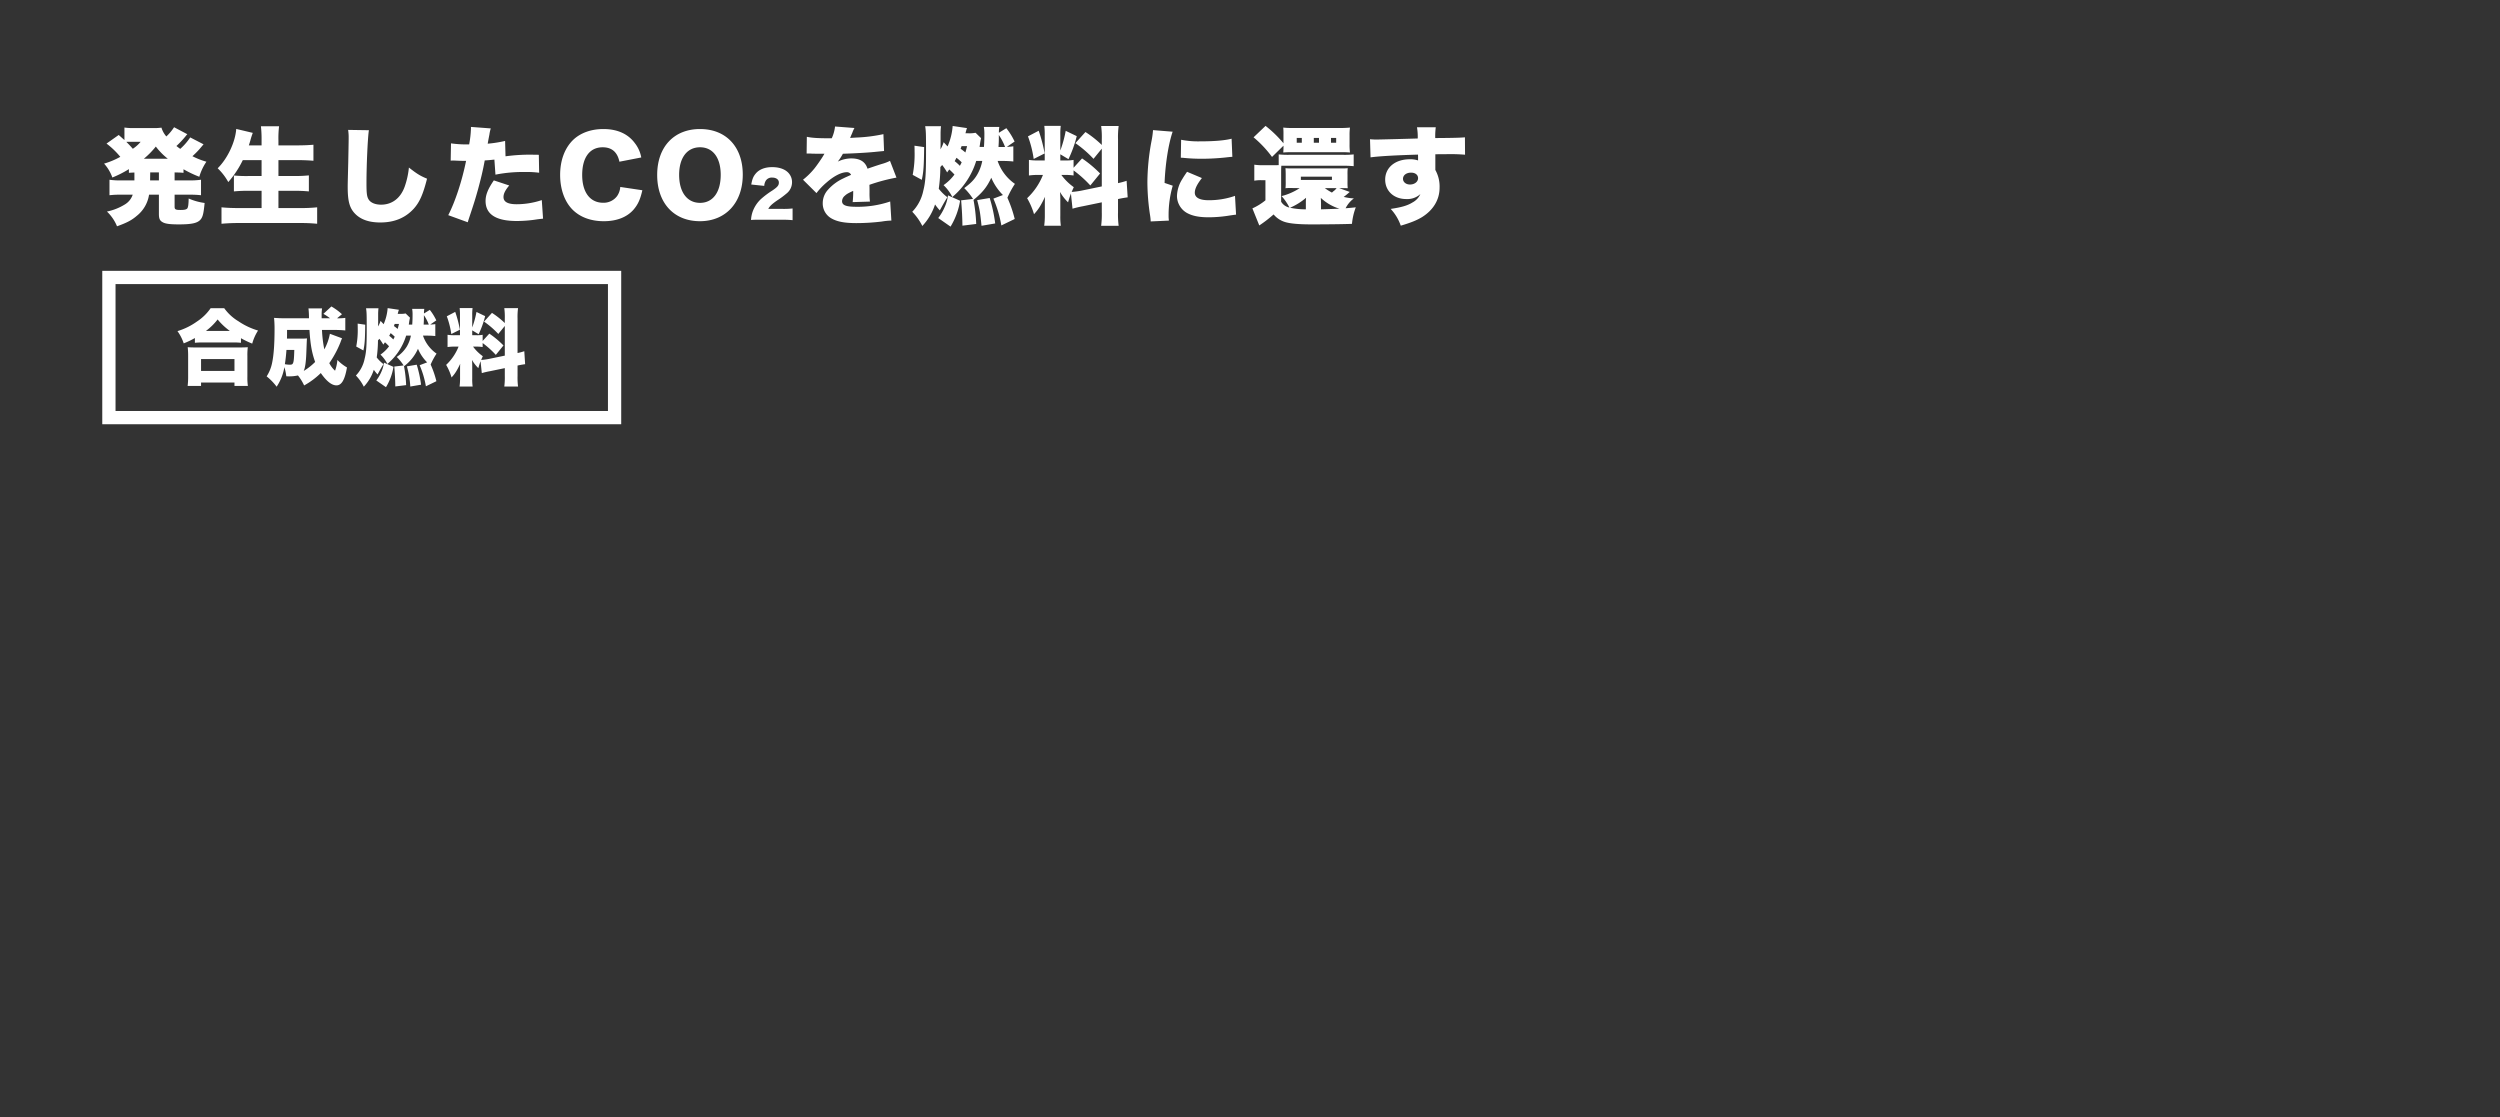 <svg xmlns="http://www.w3.org/2000/svg" width="1320" height="590" viewBox="0 0 1320 590"><rect x="0" y="0" width="1320" height="590" fill="#333333" stroke="none"/><g transform="translate(6478 22193)"><rect width="1320" height="590" transform="translate(-6478 -22193)" fill="none"/><g transform="translate(-6518 -22352)"><g transform="translate(-29 -230)"><path d="M16.968-18.76h-7a35.863,35.863,0,0,1-6.16-.336v8.176a46.384,46.384,0,0,1,6.16-.28h6.1a9.453,9.453,0,0,1-4.144,5.152A29.346,29.346,0,0,1,2.464-2.3a22.4,22.4,0,0,1,5.32,7.784c5.264-1.9,7.728-3.192,10.472-5.544A17.634,17.634,0,0,0,24.7-11.2H29.9V-1.12c0,2.688.5,3.7,2.24,4.592C33.6,4.2,36.008,4.48,40.432,4.48c6.832,0,9.856-.672,11.48-2.576,1.176-1.4,1.624-3.36,2.128-8.736a30.93,30.93,0,0,1-8.4-2.352,11.391,11.391,0,0,0-.056,1.232c-.056.952-.056,1.232-.112,1.568a6.981,6.981,0,0,1-.448,2.24c-.448.728-1.456,1.008-3.64,1.008-2.688,0-3.192-.28-3.192-1.736V-11.2h7.672a49.851,49.851,0,0,1,6.272.28V-19.1a37.725,37.725,0,0,1-6.272.336H38.192v-4.2c2.072.056,3.08.056,4.7.224v-1.9a59.326,59.326,0,0,0,8.344,3.976,27.648,27.648,0,0,1,3.752-7.952A39.059,39.059,0,0,1,47.6-31.528a45.7,45.7,0,0,0,3.7-3.7c1.792-2.128,1.792-2.128,2.184-2.576l-7.056-3.64a30.349,30.349,0,0,1-5.264,6.048c-.784-.56-.952-.672-2.016-1.512a49.619,49.619,0,0,0,4.984-5.32,7.312,7.312,0,0,1,.784-.9l-7-3.7a25.483,25.483,0,0,1-4.088,4.872,12.328,12.328,0,0,1-2.576-4.648,29.2,29.2,0,0,1-4.648.224H16.856a30.043,30.043,0,0,1-5.152-.28v6.608c-.952-.84-1.456-1.288-3.024-2.688L2.24-38.192a42.638,42.638,0,0,1,7.28,7A41.271,41.271,0,0,1,.952-27.608,21.623,21.623,0,0,1,5.32-20.272,55.352,55.352,0,0,0,14.056-24.7v1.96c1.176-.112,1.568-.112,2.912-.168Zm8.344-4.2H29.9v4.2H25.256Zm-5.04-16.184a18.469,18.469,0,0,1-4.144,3.7c-1.176-1.344-1.9-2.128-3.416-3.64.728-.056,1.344-.056,2.072-.056Zm1.68,8.96a43.166,43.166,0,0,0,6.328-6.44,34.536,34.536,0,0,0,6.328,6.44Zm62.16.728v8.4H77a68.684,68.684,0,0,1-7.5-.28v8.4c2.408-.224,4.7-.336,7.672-.336h6.944v9.128H71.848c-3.248,0-6.048-.112-8.9-.392v8.68c3.248-.28,6.048-.392,9.24-.392h32.648c3.08,0,5.432.112,8.624.392v-8.68a82.571,82.571,0,0,1-8.9.392H93.016v-9.128H101.3c2.968,0,5.264.112,7.784.336v-8.456a77.009,77.009,0,0,1-7.84.336H93.016v-8.4H103.04c3.024,0,5.656.112,8.456.336v-8.456c-2.688.224-5.432.336-8.736.336H93.016v-2.576a51.6,51.6,0,0,1,.336-7.5H83.776a63.149,63.149,0,0,1,.336,7.5v2.576h-6.72c.392-1.232.672-2.072.952-3.192.448-1.512.448-1.512,1.12-3.416L70.728-45.92c-.448,6.888-4.648,15.736-9.8,20.776a29.877,29.877,0,0,1,5.6,7.28A50.843,50.843,0,0,0,74.2-29.456Zm45.7-15.96a26.3,26.3,0,0,1,.28,4.256c0,2.184-.112,7.5-.224,13.16-.28,11.256-.28,11.256-.28,12.712,0,7.84,1.064,11.424,4.256,14.5,3.024,2.856,7.28,4.256,12.992,4.256,7.336,0,13.16-2.408,17.584-7.224,3.08-3.416,4.928-7.5,7.056-15.9-3.584-1.456-5.432-2.632-9.576-5.88a42.554,42.554,0,0,1-2.24,10.136c-2.184,6.048-6.664,9.464-12.432,9.464-3.08,0-5.488-1.008-6.552-2.688-.952-1.512-1.176-3.192-1.176-8.792,0-9.352.672-24.3,1.288-27.832Zm82.88,5.824a63.268,63.268,0,0,1-9.184,1.456c.5-2.856.84-4.48.9-4.816a17.7,17.7,0,0,1,.728-3.248l-10.472-.784v.84a54.01,54.01,0,0,1-.952,8.4H192.64a58.282,58.282,0,0,1-8.512-.56l-.168,9.128a11.286,11.286,0,0,1,1.288-.056h.56c2.408.112,3.584.168,5.376.168h.9c-2.072,10.36-5.712,21.5-9.408,28.672l10.3,3.752c.392-1.344.392-1.344,1.288-4.032,2.408-7.224,2.744-8.456,4.144-13.384,1.568-5.824,2.576-9.968,3.528-15.232,1.736-.112,2.408-.168,5.1-.448l.56,7.952a75.159,75.159,0,0,1,15.736-1.4,50.466,50.466,0,0,1,7.336.392l-.168-9.464c-1.176-.056-2.352-.056-2.744-.056a95.207,95.207,0,0,0-14.84.84ZM206.752-18.76c-3.08,4.48-4.368,7.616-4.368,10.864q0,10.584,16.464,10.584a68.593,68.593,0,0,0,10.92-.9c1.344-.168,1.848-.224,2.968-.336l-.672-9.8A42.142,42.142,0,0,1,218.848-6.16c-4.7,0-7-1.232-7-3.808,0-1.736.9-3.584,3.024-6.1Zm77.84-12.1a17.3,17.3,0,0,0-3.472-7.672c-3.64-4.872-9.3-7.336-16.52-7.336-6.552,0-12.208,2.072-16.072,5.824-4.424,4.368-6.776,10.808-6.776,18.424,0,7.5,2.352,14.056,6.5,18.256,3.976,4.032,9.744,6.16,16.576,6.16,6.776,0,12.208-2.128,15.68-6.1,2.352-2.744,3.584-5.488,4.648-10.248L273.5-15.288a9.552,9.552,0,0,1-1.68,4.816,8.825,8.825,0,0,1-7.336,3.528c-6.944,0-11.088-5.544-11.088-14.672,0-9.24,3.976-14.616,10.808-14.616,4.816,0,7.784,2.52,8.848,7.616Zm31.024-15.008c-13.776,0-22.624,9.464-22.624,24.248,0,14.84,8.848,24.416,22.568,24.416,13.608,0,22.624-9.8,22.624-24.584C338.184-36.456,329.392-45.864,315.616-45.864Zm0,38.976c-6.832,0-11.032-5.656-11.032-14.784,0-9.016,4.2-14.56,11.032-14.56,6.776,0,10.92,5.488,10.92,14.56C326.536-12.488,322.392-6.888,315.616-6.888Zm56.28-26.04h.84c.784,0,1.176,0,1.96.056,2.408.056,2.408.056,4.816.056H381.3c-.224.392-.224.392-1.064,1.792-.84,1.344-3.08,4.592-4.312,6.1a38.449,38.449,0,0,1-5.936,5.824L377.1-12.04A35.576,35.576,0,0,1,382.48-17.7c3.92-3.416,7.784-5.376,10.64-5.376a2.313,2.313,0,0,1,2.24,1.4c-2.24,1.008-2.8,1.232-4.144,1.9a24.667,24.667,0,0,0-8.064,5.992,10.418,10.418,0,0,0-2.744,7.056,9,9,0,0,0,4.424,7.952c3.024,1.792,7,2.576,13.328,2.576a110.519,110.519,0,0,0,13.5-.84,36.172,36.172,0,0,1,4.984-.5l-.616-10.08a53.038,53.038,0,0,1-17.92,2.8c-5.432,0-7.5-.84-7.5-2.968a3.864,3.864,0,0,1,1.456-2.856c1.008-.9,1.344-1.12,3.92-2.352l.5-.224a45.968,45.968,0,0,1-.28,5.936l9.128-.28a34.741,34.741,0,0,1-.224-4.816c0-2.464,0-2.52-.056-4.032a92.62,92.62,0,0,1,14.28-3.808l-3.416-8.848a23.482,23.482,0,0,1-4.48,1.68c-1.792.56-3.3,1.064-3.472,1.12-2.968,1.008-2.968,1.008-3.92,1.344-1.12-3.64-3.92-5.432-8.568-5.432a16.524,16.524,0,0,0-7.112,1.68,30.339,30.339,0,0,0,2.688-4.144c5.712-.168,12.712-.56,16.688-.952q2.436-.252,5.04-.5l-.336-8.9a82.081,82.081,0,0,1-14.168,1.792c-2.856.168-2.856.168-3.416.224.056-.112.392-1.008,1.12-2.632a16.276,16.276,0,0,1,1.176-2.632L386.9-47.208a20.265,20.265,0,0,1-1.736,6.216H383.6c-5.824,0-9.184-.224-11.592-.784Zm92.736,3.92a22.737,22.737,0,0,1-2.744,7.336c-1.568,2.632-3.3,4.368-6.776,7A32.05,32.05,0,0,1,459.76-8.96l-6.272.728c.448,5.656.616,9.128.672,13.384l7.28-.9a84.763,84.763,0,0,0-1.456-12.824l.056.112c4.76-3.92,7.112-6.832,9.352-11.7a28.565,28.565,0,0,0,6.16,9.128l-5.04,1.9a61.937,61.937,0,0,1,4.2,14.168l7.056-3.416a64.168,64.168,0,0,0-3.864-11.2,47.935,47.935,0,0,1,3.976-7.336,24.176,24.176,0,0,1-9.128-12.1h2.856a52.358,52.358,0,0,1,5.432.28v-8.008a28.04,28.04,0,0,1-3.416.28l4.088-2.8a36.087,36.087,0,0,0-4.368-7.056l-3.92,2.408a15.392,15.392,0,0,1,.224-3.08h-8.176a21.576,21.576,0,0,1,.28,4.088c0,2.3-.056,3.976-.224,6.5h-2.3a9.893,9.893,0,0,1,.168-1.176,29.474,29.474,0,0,1,.616-3.472L461.1-43.9a15.829,15.829,0,0,1-3.752.28h-1.568a22.758,22.758,0,0,1,.784-2.744l-7.56-1.12A33.263,33.263,0,0,1,446.32-36.68l-2.072-2.24a16.291,16.291,0,0,1-1.68,3.752c.056-1.792.056-2.8.056-3.192v-4.984a36.784,36.784,0,0,1,.224-4.032H434.5c.392,2.632.448,3.92.448,13.384,0,12.04-.28,16.128-1.456,20.72a22.5,22.5,0,0,1-5.824,11.088,29.853,29.853,0,0,1,5.32,7.5,30.207,30.207,0,0,0,6.72-11.368,27.773,27.773,0,0,0,2.52,3.136c2.3-4.2,2.464-4.48,3.976-6.944a24.521,24.521,0,0,1-4.536-4.48,85.856,85.856,0,0,0,.84-11.48c.448-.448.56-.616.952-1.064a34.163,34.163,0,0,1,2.632,3.92c.5-.728.728-1.008,1.12-1.568.952.84,1.848,1.736,2.744,2.688a24.786,24.786,0,0,1-5.768,5.6,22.858,22.858,0,0,1,4.648,6.272,40.361,40.361,0,0,0,12.6-19.04Zm-14.56.112c.336-.616.392-.728.952-1.792a24.69,24.69,0,0,1,2.744,2.408c-.392.784-.56,1.12-.952,1.848A24.221,24.221,0,0,0,450.072-28.9Zm25.648-7.5H473.2a61.007,61.007,0,0,0,.168-6.328,29.463,29.463,0,0,1,3.3,6.328Zm-19.1-.448c-.392,1.624-.616,2.408-.9,3.36a26.533,26.533,0,0,0-2.52-1.96,10.9,10.9,0,0,0,.5-1.4ZM432.712-19.04c.9-4.2,1.12-7.056,1.232-17.3l-5.1-.728c.056,1.288.056,2.352.056,2.968A57.18,57.18,0,0,1,427.9-21.672Zm15.176,24.7a37.881,37.881,0,0,0,5.04-13.664l-6.384-2.856a21.248,21.248,0,0,1-1.792,6.272,27.006,27.006,0,0,1-3.36,5.712Zm23.576-1.68a78.309,78.309,0,0,0-2.912-13.44l-6.608,1.12c1.344,5.1,1.568,6.328,2.3,13.552Zm40.824-7.784A49.96,49.96,0,0,1,517.72-5.1l10.024-2.072V-1.96a47.4,47.4,0,0,1-.336,7.168h9.24a46.572,46.572,0,0,1-.336-7.112v-7c2.352-.5,3.808-.728,5.1-.9l-.56-8.736a38.492,38.492,0,0,1-4.536,1.232V-40.432a45.317,45.317,0,0,1,.336-7.056h-9.24a45.317,45.317,0,0,1,.336,7.056v2.968A56.88,56.88,0,0,0,519.12-44.3l-5.32,5.88a59.319,59.319,0,0,1,9.576,8.288l4.368-5.376v19.936l-10.808,2.24a42.808,42.808,0,0,1-5.1.672c.392-.9.56-1.288,1.12-2.52a28.685,28.685,0,0,1-6.552-6.44h1.848a25.648,25.648,0,0,1,4.592.28v-2.688a60.7,60.7,0,0,1,8.848,7.952l5.152-6.328a61.071,61.071,0,0,0-9.52-7.952l-4.48,4.928v-4.144a20.591,20.591,0,0,1-4.368.28h-2.632v-3.248l4.312,2.576a63.532,63.532,0,0,0,4.368-12.152l-5.824-2.8A62.66,62.66,0,0,1,505.848-34.5v-8.12a36.079,36.079,0,0,1,.224-4.928h-8.68a38.65,38.65,0,0,1,.224,4.984v13.272H494.48a28.81,28.81,0,0,1-5.208-.28v8.232a31.956,31.956,0,0,1,5.264-.28h2.128A33.8,33.8,0,0,1,488.32-9.352,37.058,37.058,0,0,1,491.96-.9c2.352-2.576,3.528-4.424,5.824-9.184-.112,1.344-.112,2.576-.112,4.592v5.04a39.806,39.806,0,0,1-.336,5.656h8.792a34.289,34.289,0,0,1-.28-5.432V-8.288a43.694,43.694,0,0,0-.168-4.368,25.476,25.476,0,0,0,4.256,5.488c.616-2.072.9-2.968,1.512-4.648ZM488.768-42a56.92,56.92,0,0,1,3.024,11.928l5.768-2.912a77.832,77.832,0,0,0-3.136-11.984Zm66.024-3.3a46.089,46.089,0,0,1-.84,5.992,121.123,121.123,0,0,0-2.128,21.56,118.323,118.323,0,0,0,1.456,17.7,22.506,22.506,0,0,1,.28,2.968l9.632-.448a15.673,15.673,0,0,1-.168-2.744,55.257,55.257,0,0,1,2.184-15.68L560.9-17.416c.392-10.192,2.072-20.664,4.256-27.048Zm14.672,14.56c.784.056,1.176.056,1.624.112a92.4,92.4,0,0,0,9.632.448c3.864,0,7.952-.224,11.816-.616,3.08-.336,3.64-.392,4.144-.392l-.392-9.576c-3.752.952-9.24,1.4-16.688,1.4a46.775,46.775,0,0,1-9.968-.84Zm3.3,7.448c-1.512,2.184-1.848,2.744-2.632,4.032a17.55,17.55,0,0,0-2.688,8.736,10.374,10.374,0,0,0,5.152,8.9C575.512,0,578.984.728,584.192.728A68.575,68.575,0,0,0,593.88,0c3.3-.5,3.3-.5,4.76-.672l-.56-9.912a41.619,41.619,0,0,1-13.944,2.3c-4.76,0-7.28-1.4-7.28-3.976,0-2.016,1.176-4.424,3.752-7.728Zm80.3,8.624h1.064c1.68,0,2.184,0,3.472.056a31.679,31.679,0,0,1-.112-3.64v-3.472a28.019,28.019,0,0,1,.112-3.472,28.06,28.06,0,0,1-3.528.112H628.32a28.594,28.594,0,0,1-3.584-.112c.056.952.112,1.736.112,3.472v3.416a29.673,29.673,0,0,1-.112,3.7,11.26,11.26,0,0,1,1.624-.112h2.016l3.864.056a31.666,31.666,0,0,1-9.576,4.2,26.816,26.816,0,0,1,4.144,6.048A6.589,6.589,0,0,1,622.44-7.5v-13.16c0-3.472,0-4.592.112-5.824h32.424a51.5,51.5,0,0,1,5.768.224V-32.48a43.757,43.757,0,0,1-5.768.224h-28a46.505,46.505,0,0,1-5.824-.224v5.656c-.952.056-1.568.056-2.8.056H612.92a28.755,28.755,0,0,1-4.648-.28v8.456a19.889,19.889,0,0,1,3.528-.28h2.352v10.64a30.735,30.735,0,0,1-6.888,4.256L610.9,5.04a66.9,66.9,0,0,0,7.56-5.824,12.706,12.706,0,0,0,6.1,4.032c2.744.84,7.392,1.232,13.888,1.232,7.84,0,17.024-.112,21.392-.28a33.446,33.446,0,0,1,2.016-8.736c-2.576.28-3.36.336-5.376.5a14.614,14.614,0,0,1,4.368-5.208,27.712,27.712,0,0,1-5.376-.784,39.344,39.344,0,0,0,3.192-2.632Zm-1.344,0A6.767,6.767,0,0,1,650.16-13.1c-.224.168-.5.448-.9.784a29.6,29.6,0,0,1-3.752-2.352ZM643.5-6.328c0-1.12-.056-2.184-.112-3.192a24.664,24.664,0,0,0,9.856,5.712c-4.144.168-6.384.224-9.744.336Zm-8.008,2.856a39.538,39.538,0,0,1-8.344-.84A32.807,32.807,0,0,0,635.6-9.576c-.112,1.512-.112,1.848-.112,2.8ZM632.856-20.72h16.408v1.736H632.856Zm-9.184-16.352a29.09,29.09,0,0,1-.112,3.584c1.568-.112,2.856-.168,4.536-.168h26.1c1.68,0,3.192.056,4.592.168a29.673,29.673,0,0,1-.224-4.368v-4.7a27.912,27.912,0,0,1,.224-4.088,49.439,49.439,0,0,1-5.6.224H628.32a37.584,37.584,0,0,1-4.76-.224,36.6,36.6,0,0,1,.112,3.7v4.592a61.469,61.469,0,0,0-9.464-9.184L607.88-41.5a58.772,58.772,0,0,1,9.744,10.36Zm9.688-1.568h-2.688v-2.52h2.688Zm9.072,0h-2.744v-2.52h2.744Zm6.328,0v-2.52H651.5v2.52Zm20.888,7.728c4.312-.616,13.44-1.12,25.032-1.456a9.117,9.117,0,0,1,.056,1.344v1.736a12.647,12.647,0,0,0-4.368-.616c-7.728,0-12.992,4.368-12.992,10.752,0,5.992,4.592,10.248,11.088,10.248a10.221,10.221,0,0,0,7.5-2.632,9.277,9.277,0,0,1-4.144,4.424c-2.688,1.68-5.88,2.576-11.536,3.416a25.22,25.22,0,0,1,5.32,8.848c5.32-1.568,8.512-2.856,11.256-4.536,5.992-3.752,9.24-9.24,9.24-15.512a17.81,17.81,0,0,0-2.24-9.352v-8.288c2.24-.056,2.632-.056,5.6-.056a93.308,93.308,0,0,1,10.08.28l-.056-9.184c-2.24.224-6.384.336-15.68.392a37.908,37.908,0,0,1,.28-5.712h-9.912a31.521,31.521,0,0,1,.392,5.936c-5.208.168-20.272.56-21.784.56-1.4,0-2.016-.056-3.416-.168Zm21.392,8.064c2.24,0,3.7,1.176,3.7,2.912,0,1.9-1.848,3.36-4.256,3.36-2.128,0-3.7-1.288-3.7-3.024C686.784-21.5,688.576-22.848,691.04-22.848Z" transform="translate(123 503)" fill="#fff"/><path d="M17.9,20.013c2.319,0,3.691.065,5.586.229V14.068a41.367,41.367,0,0,1-5.226.229H10.649c.751-1.437,1.96-2.581,4.8-4.54a43.809,43.809,0,0,0,4.736-3.5A7.572,7.572,0,0,0,23.192.185a7.035,7.035,0,0,0-1.078-3.822c-1.633-2.646-5-4.116-9.407-4.116-3.822,0-6.794,1.176-8.656,3.364C2.744-2.853,2.156-1.415,1.666,1.426l6.86.719A5.809,5.809,0,0,1,9.342-.6a3.707,3.707,0,0,1,3.4-1.633c2.091,0,3.5,1.045,3.5,2.613,0,1.5-.686,2.352-3.5,4.246A45.8,45.8,0,0,0,6.925,8.972a16.794,16.794,0,0,0-4.7,7.317,16.259,16.259,0,0,0-.686,3.854c1.209-.1,1.96-.131,4.9-.131Z" transform="translate(464 485)" fill="#fff"/><g transform="translate(123 532.465)"><path d="M9.9-19.008a40.658,40.658,0,0,1,4.092-.176H30.008a36.913,36.913,0,0,1,4.224.176v-2.42a46.928,46.928,0,0,0,5.94,2.86,24.674,24.674,0,0,1,3.08-6.908,36.575,36.575,0,0,1-10.34-4.884,25.148,25.148,0,0,1-7.524-6.908H18.216a26.194,26.194,0,0,1-7.3,7.084A34.926,34.926,0,0,1,.7-25.168,23.542,23.542,0,0,1,4-18.7a42.789,42.789,0,0,0,5.9-2.816Zm5.808-6.248a31.231,31.231,0,0,0,6.2-6.072,34.177,34.177,0,0,0,6.468,6.072ZM13.156,3.784V1.98H30.8v1.8h7.084A29.372,29.372,0,0,1,37.62-1.1V-12.012a33.216,33.216,0,0,1,.22-4.664c-1.056.088-2.332.132-4.268.132H10.34c-1.936,0-3.212-.044-4.224-.132a43.516,43.516,0,0,1,.22,4.664V-1.144a37.2,37.2,0,0,1-.264,4.928Zm0-14.212H30.8v6.292H13.156ZM81.18-23.76a27.161,27.161,0,0,1-2.948,8.228A68.193,68.193,0,0,1,77-25.784h6.556a55.281,55.281,0,0,1,5.764.264v-6.644a26.5,26.5,0,0,1-4.356.22l2.6-2.156a32.12,32.12,0,0,0-5.588-4.092l-4.224,3.916a26.551,26.551,0,0,1,3.52,2.332H76.824v-2.068a22.361,22.361,0,0,1,.22-3.168H69.872a43.688,43.688,0,0,1,.264,5.236H57.684c-2.332,0-4.18-.088-5.984-.22a56.788,56.788,0,0,1,.264,5.808c0,8.052-.44,13.948-1.276,17.864a20.412,20.412,0,0,1-2.9,7.216,29.9,29.9,0,0,1,5.28,5.456A26.537,26.537,0,0,0,57.156-6.16a28.355,28.355,0,0,1,1.012,4.84c.7.044,1.144.044,1.584.044a21.779,21.779,0,0,0,4.576-.484,26.087,26.087,0,0,1,3.256,5.28,40.546,40.546,0,0,0,8.8-6.556c3.036,4.356,5.764,6.512,8.272,6.512,2.684,0,4.4-2.86,5.544-9.46a23.582,23.582,0,0,1-5.06-3.96,21.421,21.421,0,0,1-1.232,5.676,13.248,13.248,0,0,1-3.036-4,54.469,54.469,0,0,0,5.9-11,20.623,20.623,0,0,1,.836-2.112ZM58.52-21.208c.044-1.452.044-2.156.044-4.576H70.4c.484,7.744,1.232,11.88,2.992,16.9a32.33,32.33,0,0,1-6.028,4.752c.748-1.628,1.188-4.708,1.364-9.152.264-6.82.264-6.82.352-8.052a24.227,24.227,0,0,1-2.9.132Zm3.872,5.984c-.132,4.356-.264,6.028-.66,6.908-.308.7-.66.88-1.716.88a15.111,15.111,0,0,1-2.6-.264c.352-2.332.616-4.532.836-7.524Zm61.556-7.568a17.865,17.865,0,0,1-2.156,5.764,18.188,18.188,0,0,1-5.324,5.5A25.181,25.181,0,0,1,120.12-7.04l-4.928.572c.352,4.444.484,7.172.528,10.516l5.72-.7A66.6,66.6,0,0,0,120.3-6.732l.044.088a23.275,23.275,0,0,0,7.348-9.2,22.444,22.444,0,0,0,4.84,7.172l-3.96,1.5a48.666,48.666,0,0,1,3.3,11.132l5.544-2.684a50.417,50.417,0,0,0-3.036-8.8,37.661,37.661,0,0,1,3.124-5.764,19,19,0,0,1-7.172-9.5h2.244a41.138,41.138,0,0,1,4.268.22v-6.292a22.031,22.031,0,0,1-2.684.22l3.212-2.2a28.354,28.354,0,0,0-3.432-5.544l-3.08,1.892a12.092,12.092,0,0,1,.176-2.42h-6.424a16.952,16.952,0,0,1,.22,3.212c0,1.8-.044,3.124-.176,5.1h-1.8a7.773,7.773,0,0,1,.132-.924,23.158,23.158,0,0,1,.484-2.728L121.176-34.5a12.437,12.437,0,0,1-2.948.22H117a17.883,17.883,0,0,1,.616-2.156l-5.94-.88a26.135,26.135,0,0,1-2.112,8.492l-1.628-1.76a12.8,12.8,0,0,1-1.32,2.948c.044-1.408.044-2.2.044-2.508v-3.916a28.9,28.9,0,0,1,.176-3.168h-6.556c.308,2.068.352,3.08.352,10.516,0,9.46-.22,12.672-1.144,16.28a17.675,17.675,0,0,1-4.576,8.712,23.456,23.456,0,0,1,4.18,5.9,23.734,23.734,0,0,0,5.28-8.932,21.821,21.821,0,0,0,1.98,2.464c1.8-3.3,1.936-3.52,3.124-5.456a19.266,19.266,0,0,1-3.564-3.52,67.458,67.458,0,0,0,.66-9.02c.352-.352.44-.484.748-.836a26.845,26.845,0,0,1,2.068,3.08c.4-.572.572-.792.88-1.232.748.66,1.452,1.364,2.156,2.112a19.475,19.475,0,0,1-4.532,4.4,17.96,17.96,0,0,1,3.652,4.928,31.712,31.712,0,0,0,9.9-14.96Zm-11.44.088c.264-.484.308-.572.748-1.408a19.4,19.4,0,0,1,2.156,1.892c-.308.616-.44.88-.748,1.452A19.032,19.032,0,0,0,112.508-22.7Zm20.152-5.9h-1.98a47.932,47.932,0,0,0,.132-4.972,23.15,23.15,0,0,1,2.6,4.972Zm-15-.352c-.308,1.276-.484,1.892-.7,2.64a20.848,20.848,0,0,0-1.98-1.54,8.562,8.562,0,0,0,.4-1.1ZM98.868-14.96c.7-3.3.88-5.544.968-13.6l-4-.572c.044,1.012.044,1.848.044,2.332a44.927,44.927,0,0,1-.792,9.768Zm11.924,19.4a29.763,29.763,0,0,0,3.96-10.736l-5.016-2.244a16.7,16.7,0,0,1-1.408,4.928A21.218,21.218,0,0,1,105.688.88Zm18.524-1.32a61.529,61.529,0,0,0-2.288-10.56l-5.192.88a50.929,50.929,0,0,1,1.8,10.648Zm32.076-6.116A39.258,39.258,0,0,1,165.66-4l7.876-1.628V-1.54a37.241,37.241,0,0,1-.264,5.632h7.26a36.589,36.589,0,0,1-.264-5.588V-7c1.848-.4,2.992-.572,4-.7l-.44-6.864a30.243,30.243,0,0,1-3.564.968V-31.768a35.6,35.6,0,0,1,.264-5.544h-7.26a35.6,35.6,0,0,1,.264,5.544v2.332A44.691,44.691,0,0,0,166.76-34.8l-4.18,4.62a46.607,46.607,0,0,1,7.524,6.512l3.432-4.224v15.664l-8.492,1.76a33.635,33.635,0,0,1-4,.528c.308-.7.44-1.012.88-1.98a22.539,22.539,0,0,1-5.148-5.06h1.452a20.152,20.152,0,0,1,3.608.22v-2.112a47.689,47.689,0,0,1,6.952,6.248l4.048-4.972a47.985,47.985,0,0,0-7.48-6.248l-3.52,3.872v-3.256a16.179,16.179,0,0,1-3.432.22h-2.068v-2.552l3.388,2.024a49.92,49.92,0,0,0,3.432-9.548l-4.576-2.2a49.233,49.233,0,0,1-2.244,8.184v-6.38a28.346,28.346,0,0,1,.176-3.872h-6.82a30.367,30.367,0,0,1,.176,3.916v10.428H147.4a22.636,22.636,0,0,1-4.092-.22v6.468a25.108,25.108,0,0,1,4.136-.22h1.672a26.556,26.556,0,0,1-6.556,9.636A29.117,29.117,0,0,1,145.42-.7C147.268-2.728,148.192-4.18,150-7.92c-.088,1.056-.088,2.024-.088,3.608v3.96a31.277,31.277,0,0,1-.264,4.444h6.908a26.942,26.942,0,0,1-.22-4.268V-6.512a34.334,34.334,0,0,0-.132-3.432,20.017,20.017,0,0,0,3.344,4.312c.484-1.628.7-2.332,1.188-3.652ZM142.912-33a44.725,44.725,0,0,1,2.376,9.372l4.532-2.288a61.15,61.15,0,0,0-2.464-9.416Z" transform="translate(39 56.535)" fill="#fff"/><path d="M7,7V74H267V7H7M0,0H274V81H0Z" transform="translate(0 -0.465)" fill="#fff"/></g></g></g></g></svg>